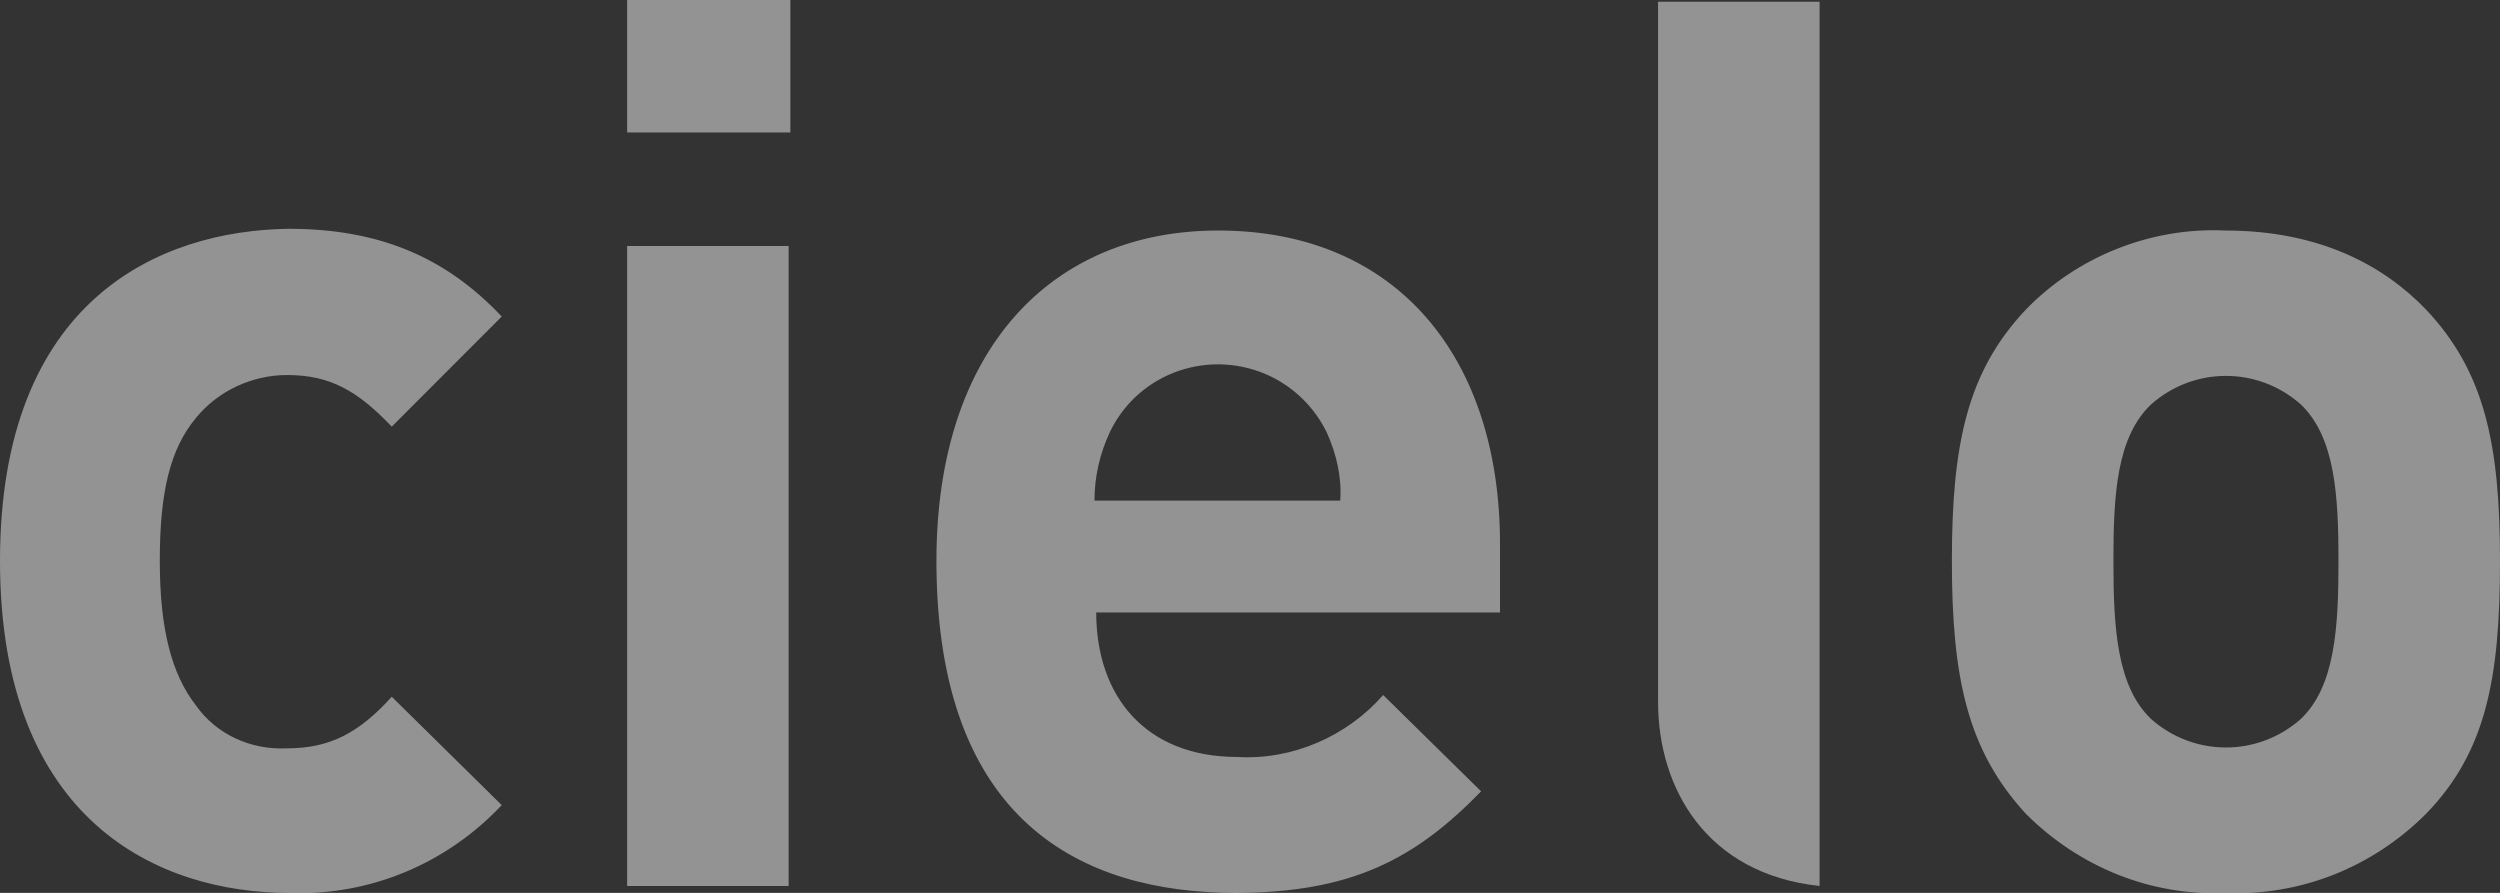 <?xml version="1.0" encoding="UTF-8"?> <svg xmlns="http://www.w3.org/2000/svg" width="154" height="55" viewBox="0 0 154 55" fill="none"><rect x="0" y="0" width="154" height="55" fill="#333333" stroke="none"/> <g clip-path="url(#clip0_29_17)"> <path d="M30.906 49.595L24.132 42.919C22.121 45.145 20.322 46.098 17.676 46.098C15.453 46.204 13.336 45.251 12.066 43.449C10.584 41.541 9.843 38.786 9.843 34.547C9.843 30.308 10.478 27.659 12.066 25.751C13.442 24.056 15.559 23.102 17.676 23.102C20.322 23.102 22.015 24.056 24.132 26.281L30.906 19.499C27.413 15.79 23.285 14.094 17.781 14.094C9.843 14.2 0 18.439 0 34.547C0 50.655 9.843 55 17.781 55C22.756 55.212 27.519 53.199 30.906 49.595ZM48.581 15.154H38.632V54.576H48.581V15.154ZM48.687 0H38.632V8.16H48.687V0ZM92.4 37.726V33.487C92.4 22.148 86.155 14.2 75.042 14.2C64.775 14.2 57.684 21.512 57.684 34.547C57.684 50.655 66.68 55 76.1 55C83.298 55 87.214 52.88 91.236 48.748L85.203 42.813C82.98 45.356 79.593 46.84 76.206 46.628C70.597 46.628 67.527 42.919 67.527 37.726H92.4ZM82.557 30.838H67.421C67.421 29.355 67.739 27.977 68.374 26.599C70.173 22.89 74.619 21.407 78.323 23.208C79.805 23.95 80.969 25.116 81.71 26.599C82.345 27.977 82.662 29.46 82.557 30.838ZM154 34.547C154 27.341 153.047 22.89 149.449 19.075C146.909 16.426 142.992 14.2 137.065 14.2C132.514 13.988 127.963 15.79 124.788 19.075C121.189 22.89 120.236 27.341 120.236 34.547C120.236 41.753 121.189 46.204 124.788 50.125C128.069 53.41 132.514 55.212 137.065 55C141.722 55.212 146.168 53.41 149.449 50.125C153.153 46.31 154 41.753 154 34.547ZM144.051 34.547C144.051 38.68 143.839 42.283 141.722 44.297C139.076 46.628 135.16 46.628 132.514 44.297C130.397 42.283 130.186 38.68 130.186 34.547C130.186 30.414 130.397 26.917 132.514 24.904C135.16 22.572 139.076 22.572 141.722 24.904C143.839 26.917 144.051 30.52 144.051 34.547Z" fill="white" fill-opacity="0.47"></path> <path d="M112.087 0.106H102.137V43.237C102.137 48.536 105.101 53.834 112.087 54.576C112.087 52.563 112.087 0.106 112.087 0.106Z" fill="white" fill-opacity="0.47"></path> </g> <defs> <clipPath id="clip0_29_17"> <rect width="154" height="55" fill="white"></rect> </clipPath> </defs> </svg> 